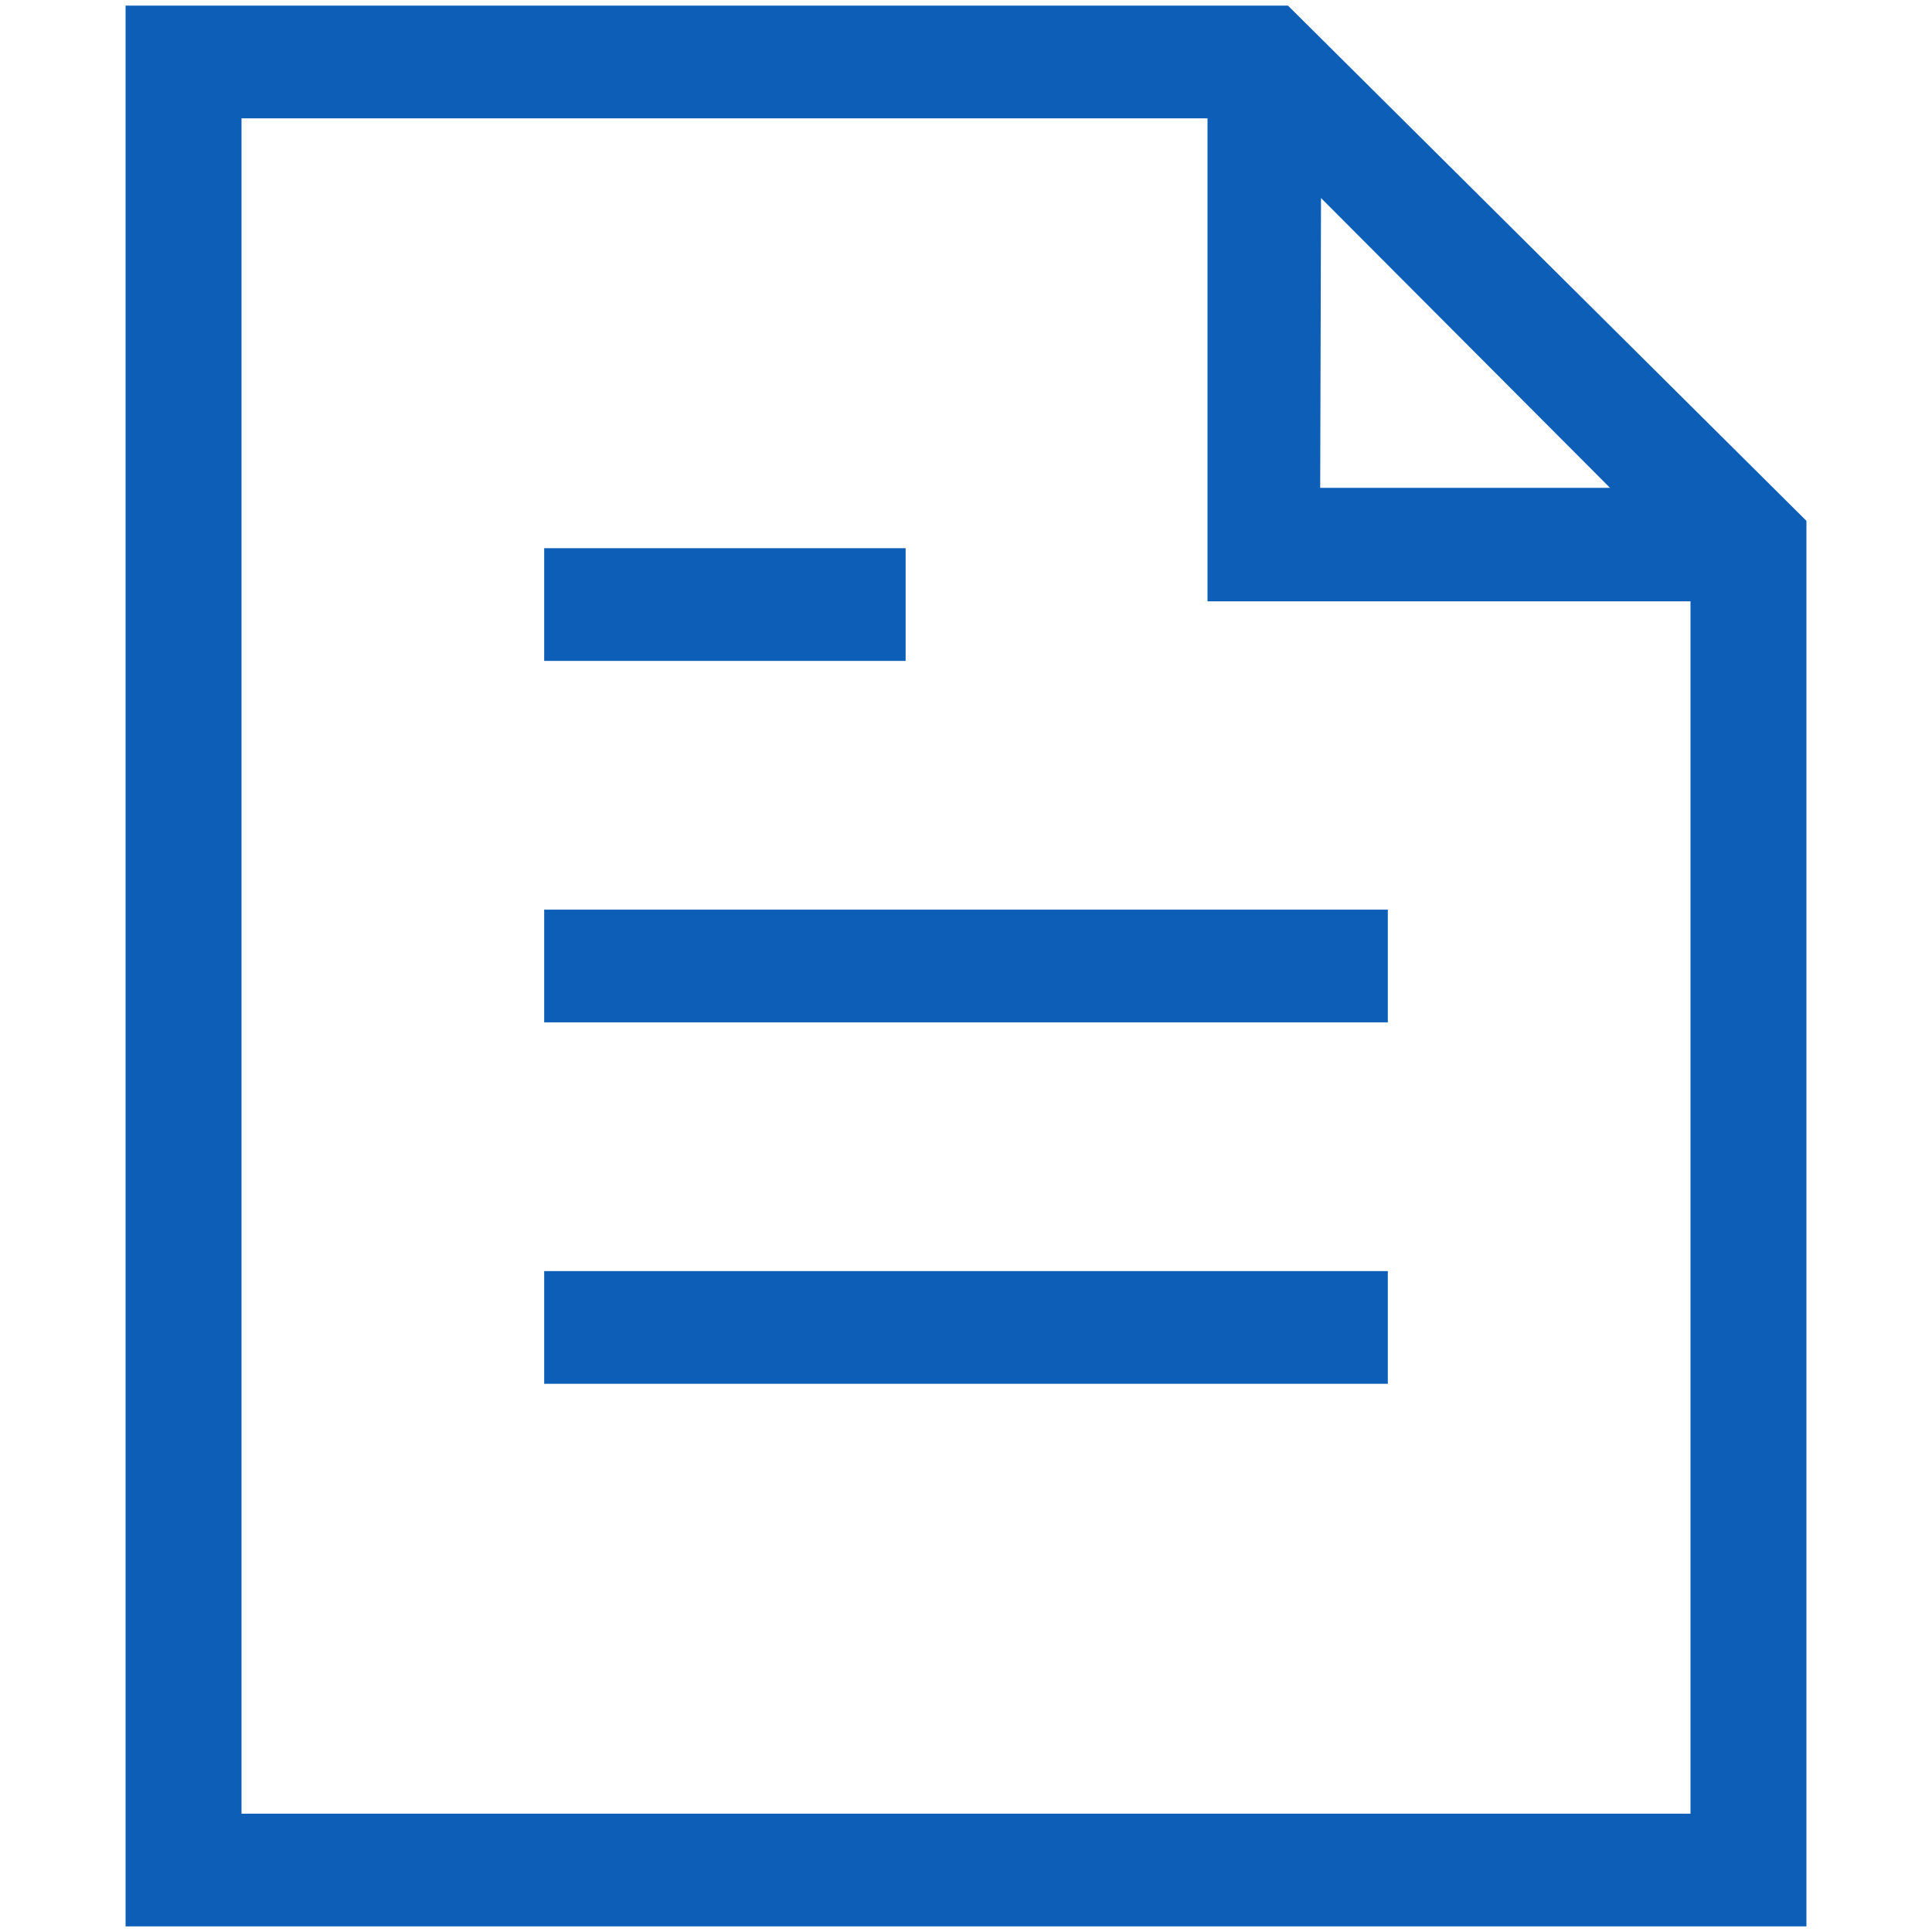 <svg id="apple" xmlns="http://www.w3.org/2000/svg" width="24" height="24" viewBox="0 0 24 24">
  <defs>
    <style>
      .cls-1 {
        fill: #0d5eb6;
      }
    </style>
  </defs>
  <title>icon_svg</title>
  <g>
    <path class="cls-1" d="M16,.07H1.56V23.93H22.44V6.47Zm.41,2.39L20,6.06h-3.6ZM3,22.53V1.47H15v6h6V22.53Z"/>
    <rect class="cls-1" x="6.76" y="15.79" width="10.48" height="1.4"/>
    <rect class="cls-1" x="6.76" y="11.3" width="10.48" height="1.4"/>
    <rect class="cls-1" x="6.76" y="6.81" width="4.49" height="1.4"/>
  </g>
</svg>
